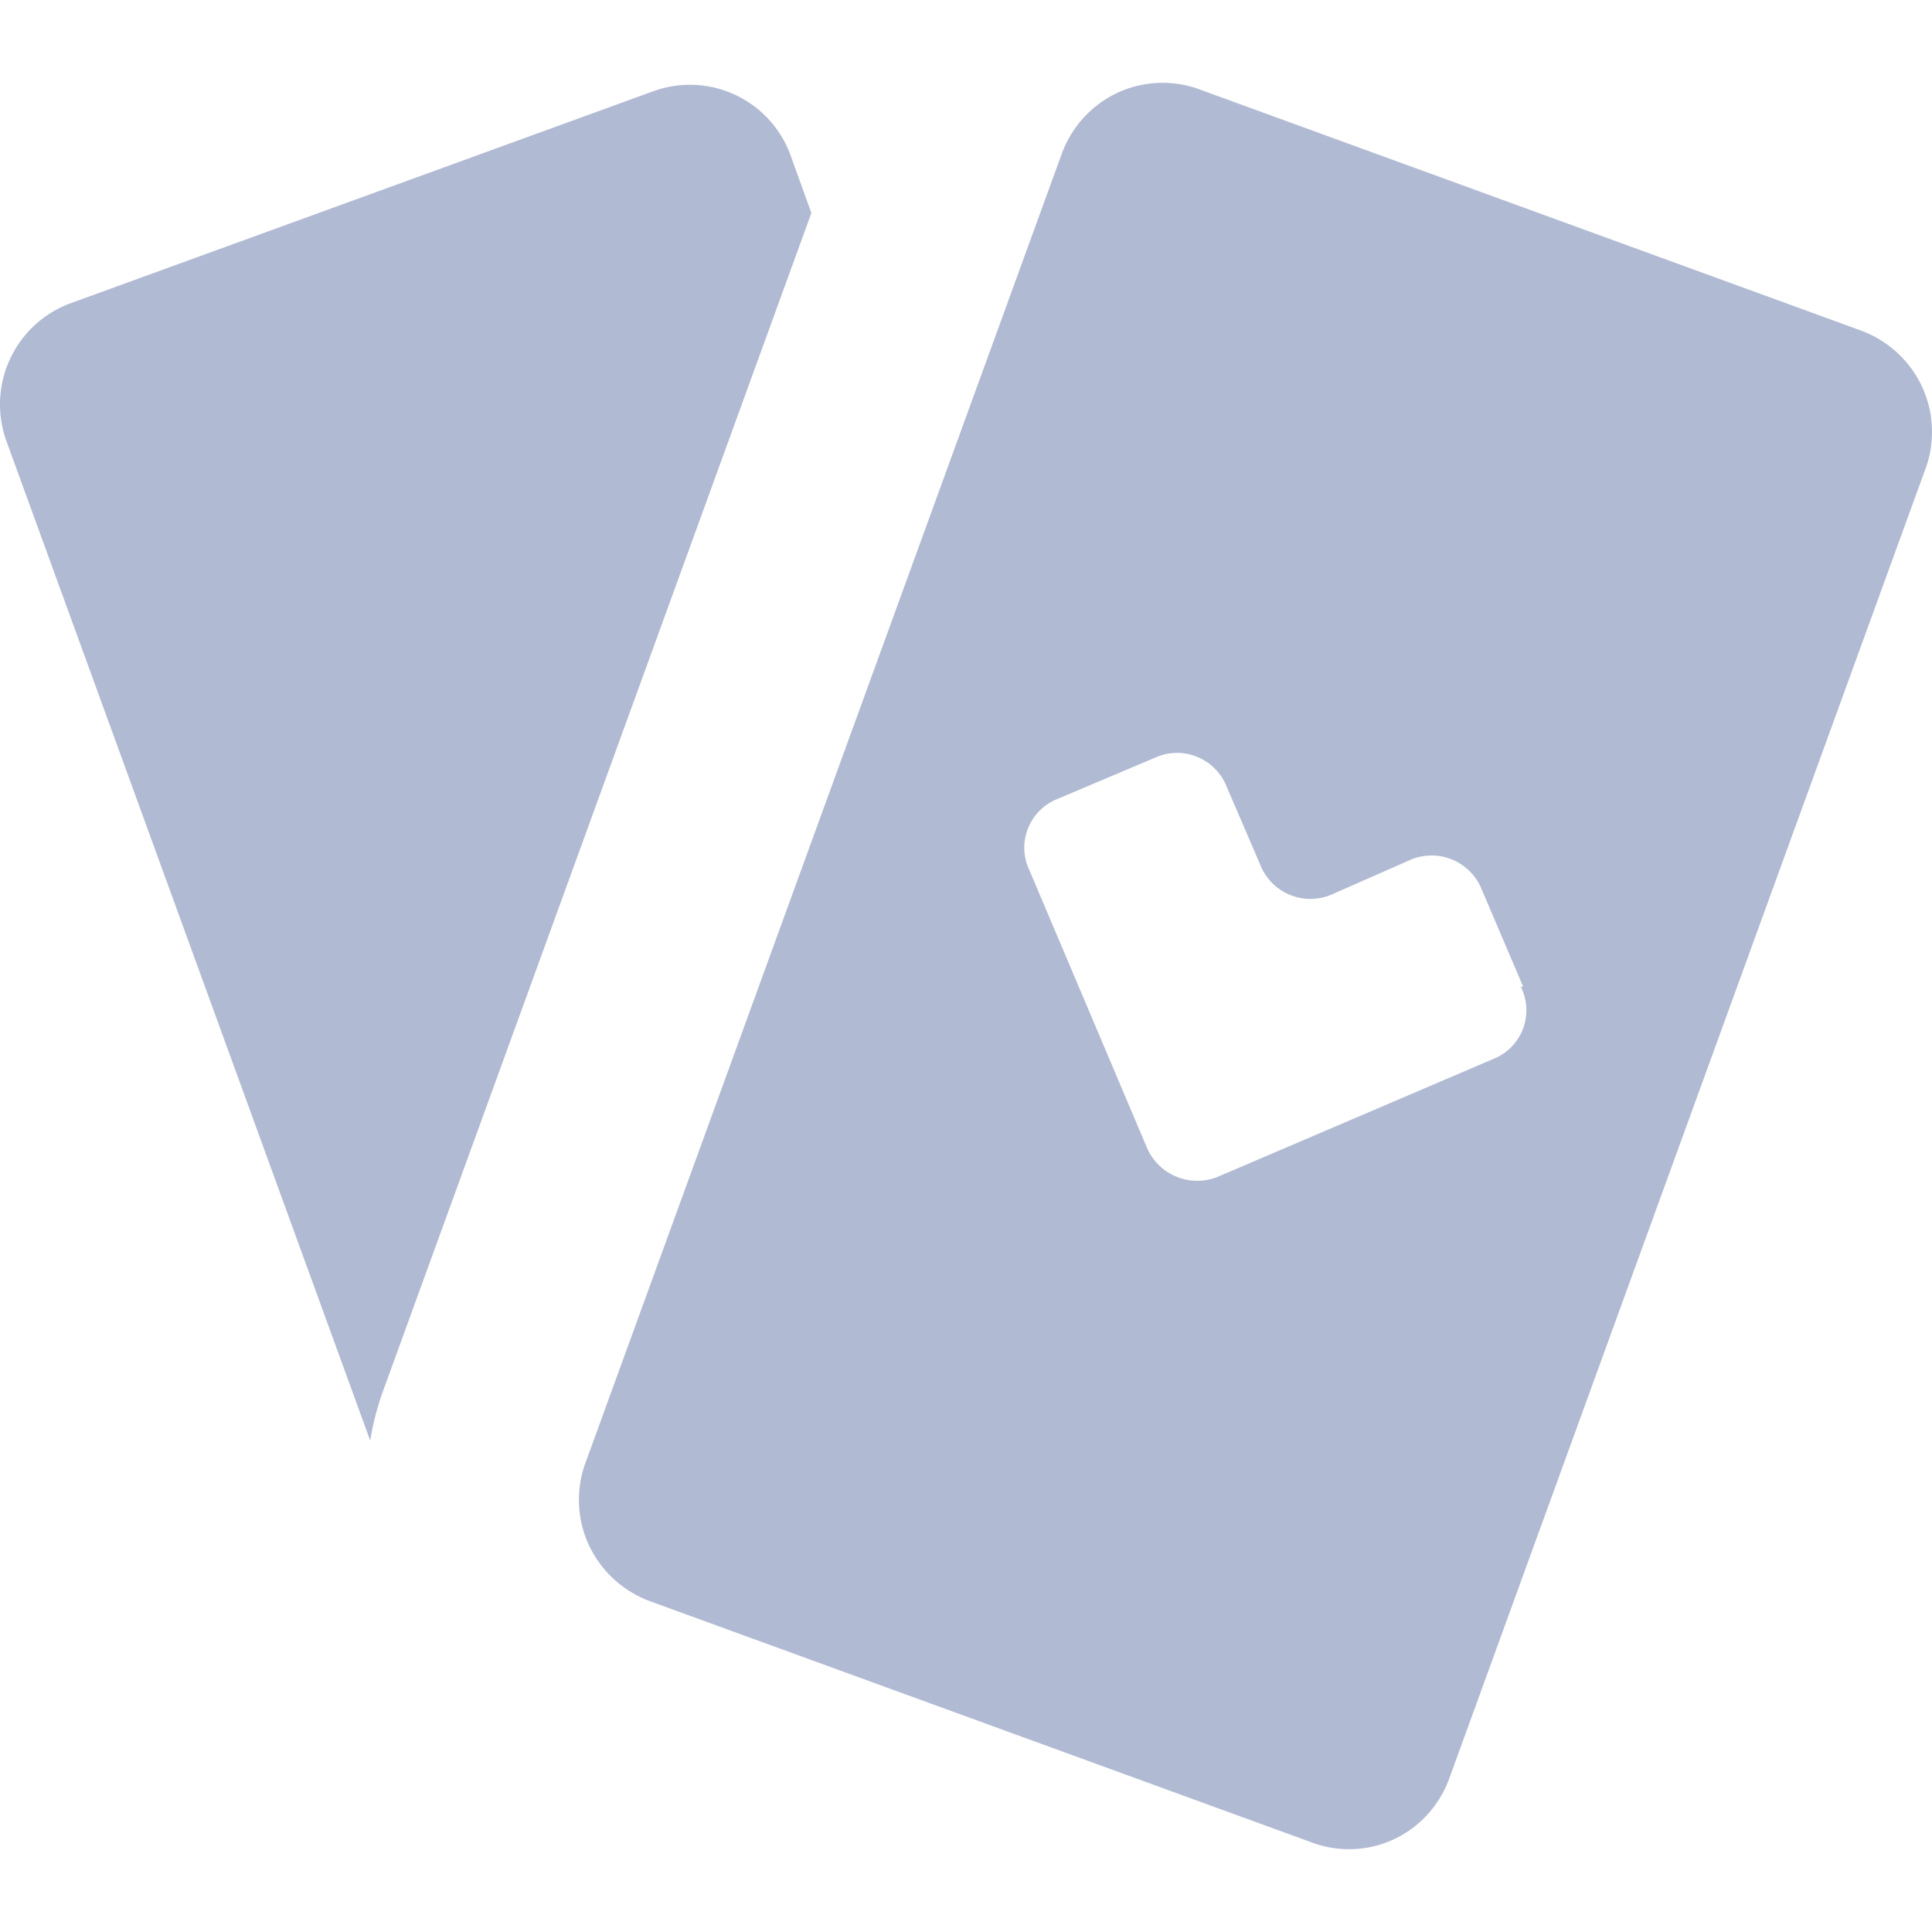 <svg xmlns:xlink="http://www.w3.org/1999/xlink" xmlns="http://www.w3.org/2000/svg" fill="currentColor" viewBox="0 0 96 96" class="svg-icon " style="" width="96"  height="96" ><!----> <title stroke="#B1BAD3" fill="#B1BAD3" stroke-width="0px"></title> <path d="M18.398 71.59.315 21.907a5.36 5.36 0 0 1 3.162-6.829l.036-.012L32.436 4.543a5.325 5.325 0 0 1 6.829 3.123l.012.037 1.04 2.88-21.28 58.526a13.4 13.4 0 0 0-.627 2.398zm77.287-48.322L72.004 88.395c-.756 2.052-2.695 3.49-4.969 3.49-.657 0-1.287-.12-1.869-.34l.036.012-32.922-12c-2.067-.775-3.513-2.734-3.513-5.032 0-.648.114-1.27.327-1.845l-.012.036L52.762 7.63c.763-2.068 2.716-3.514 5.005-3.514a5.3 5.3 0 0 1 1.834.324l-.036-.012L92.487 16.43c2.067.774 3.513 2.734 3.513 5.032 0 .648-.114 1.269-.327 1.845l.012-.036zm-20 25.76-2.08-4.881a2.683 2.683 0 0 0-3.497-1.434l.018-.006-4 1.761a2.68 2.68 0 0 1-3.474-1.422l-.006-.018-1.72-4a2.646 2.646 0 0 0-3.498-1.395l.018-.006-4.92 2.08a2.61 2.61 0 0 0-1.63 2.412c0 .387.085.753.238 1.083l-.006-.015 5.88 13.882a2.724 2.724 0 0 0 3.538 1.392l-.018.006 13.84-5.92a2.605 2.605 0 0 0 1.191-3.534l.006.015z" stroke="#B1BAD3" fill="#B1BAD3" stroke-width="0px"></path><!----></svg>